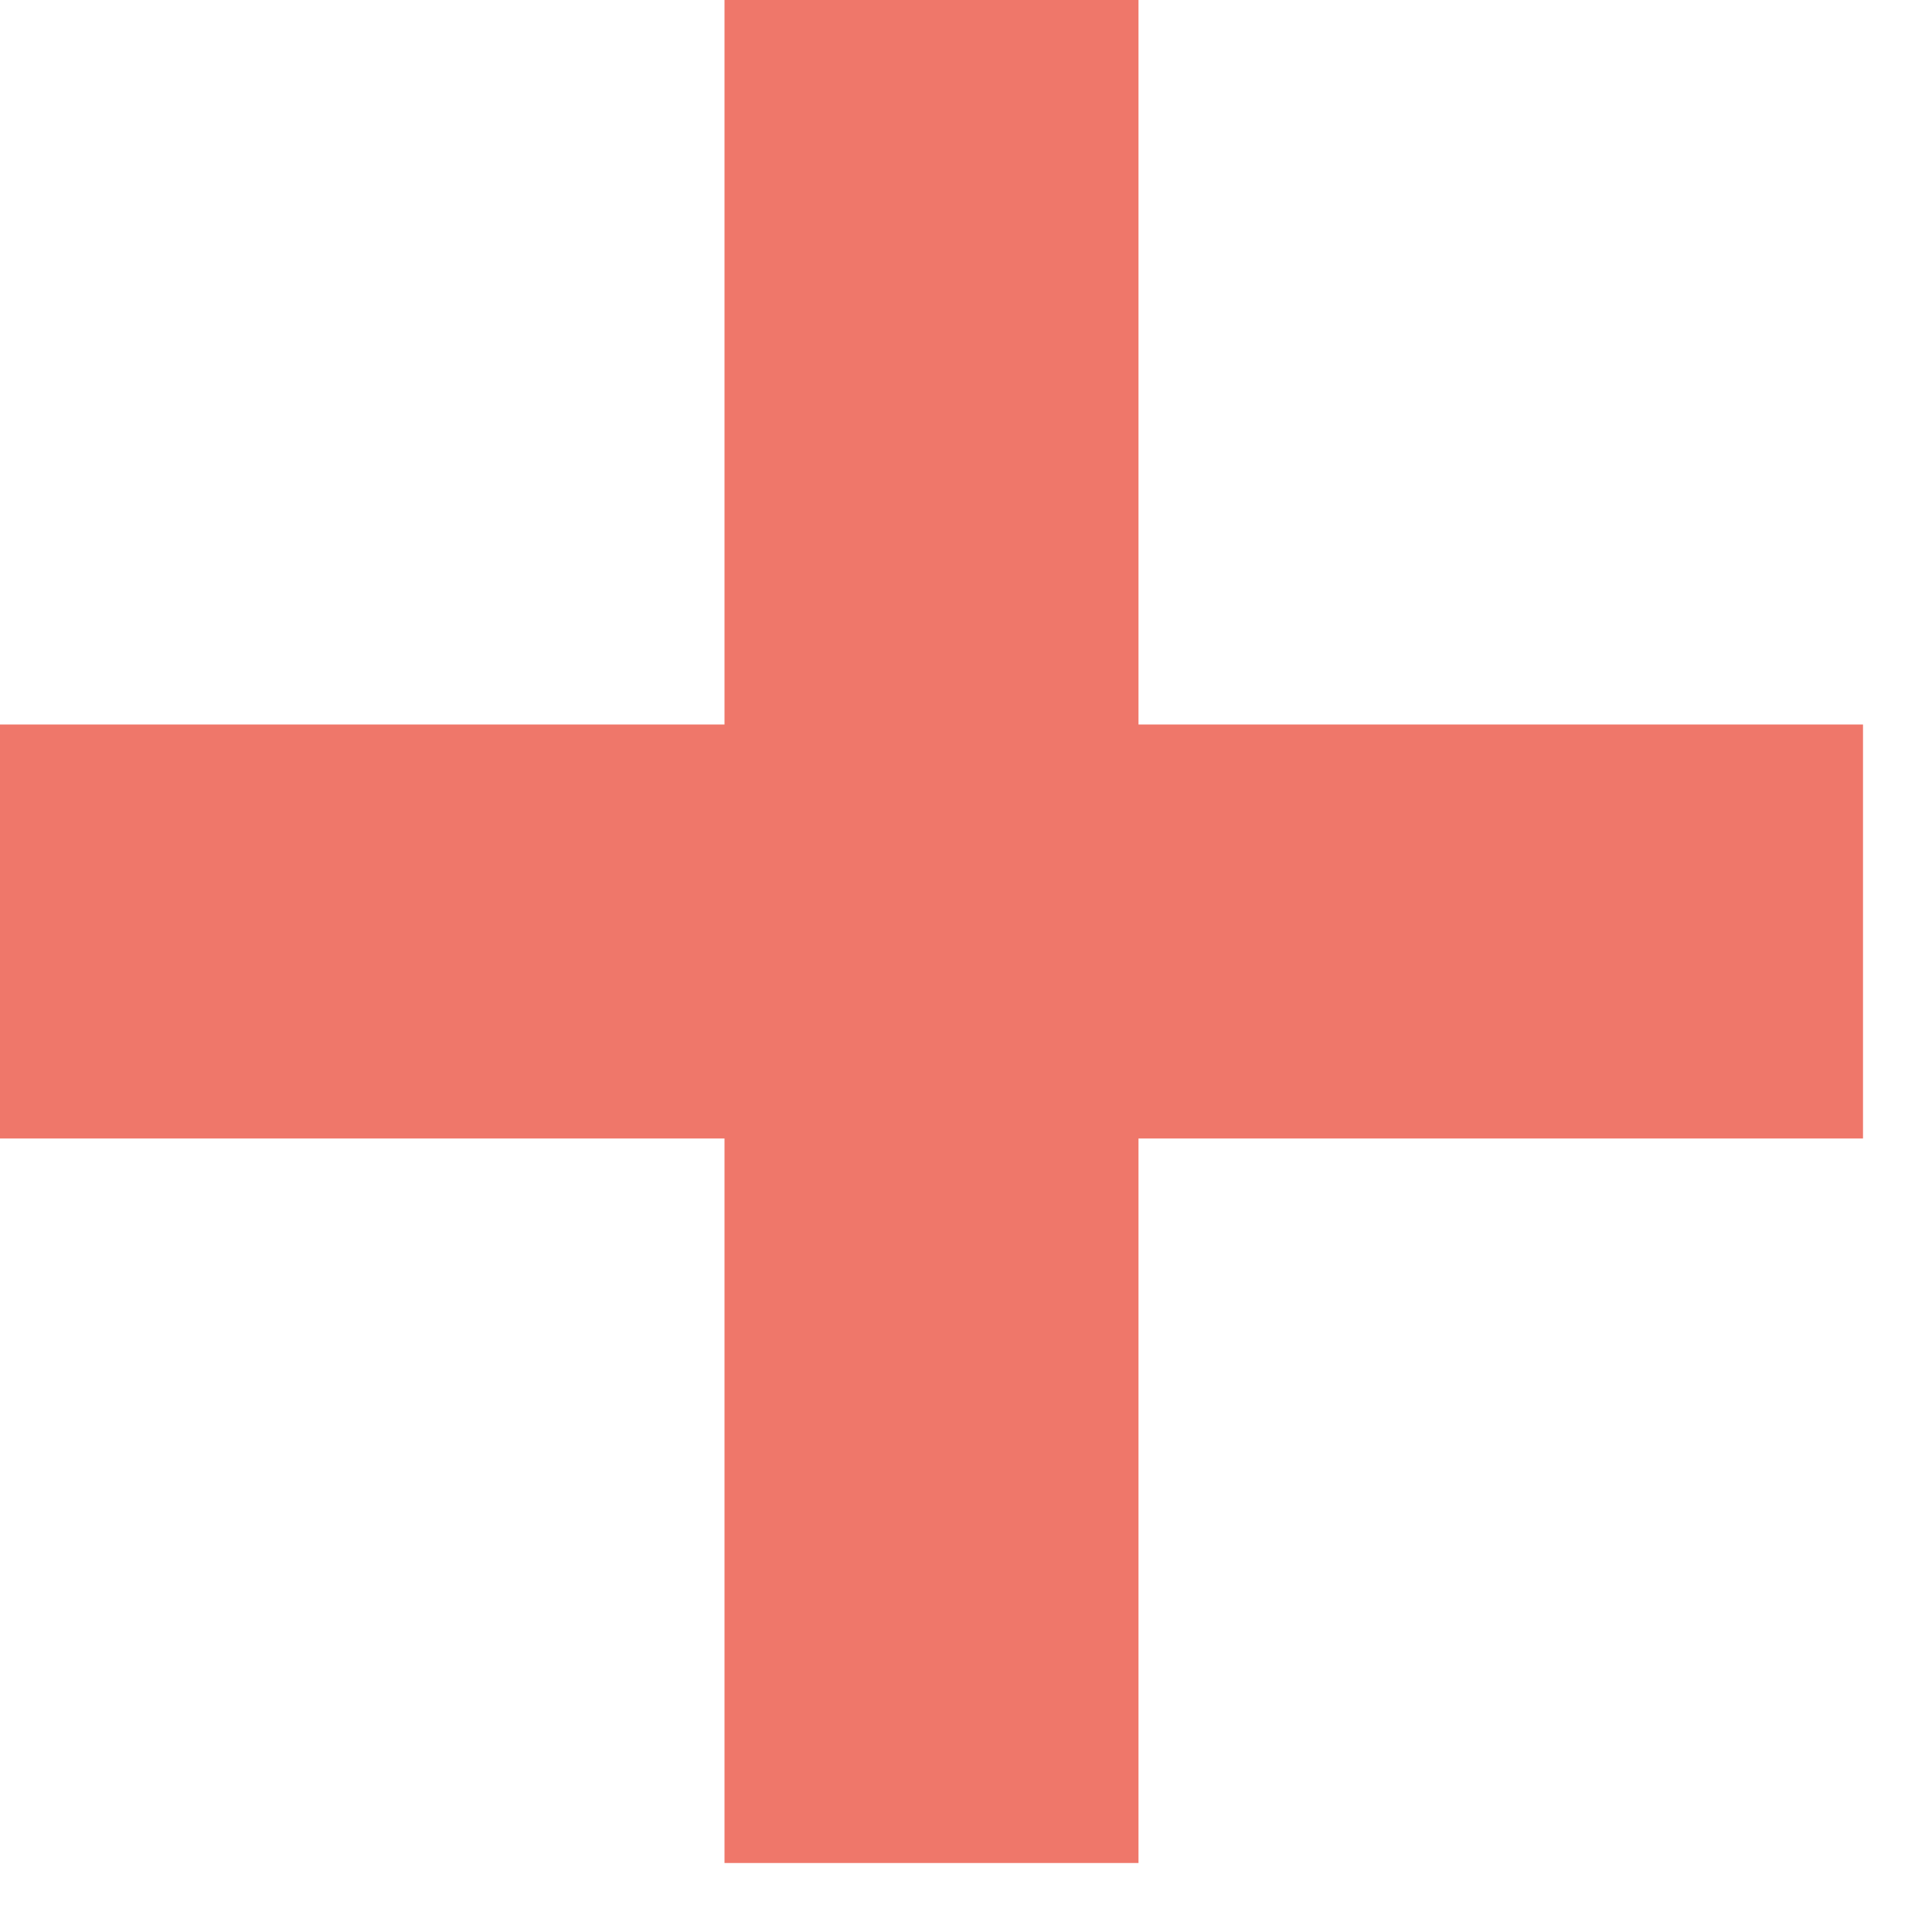 <svg xmlns="http://www.w3.org/2000/svg" fill="none" viewBox="0 0 14 14" height="14" width="14">
<path stroke-width="3" stroke="#EF776A" d="M0 6.75H13.5"></path>
<path stroke-width="3" stroke="#EF776A" d="M6.75 13.5L6.75 2.38419e-07"></path>
</svg>
